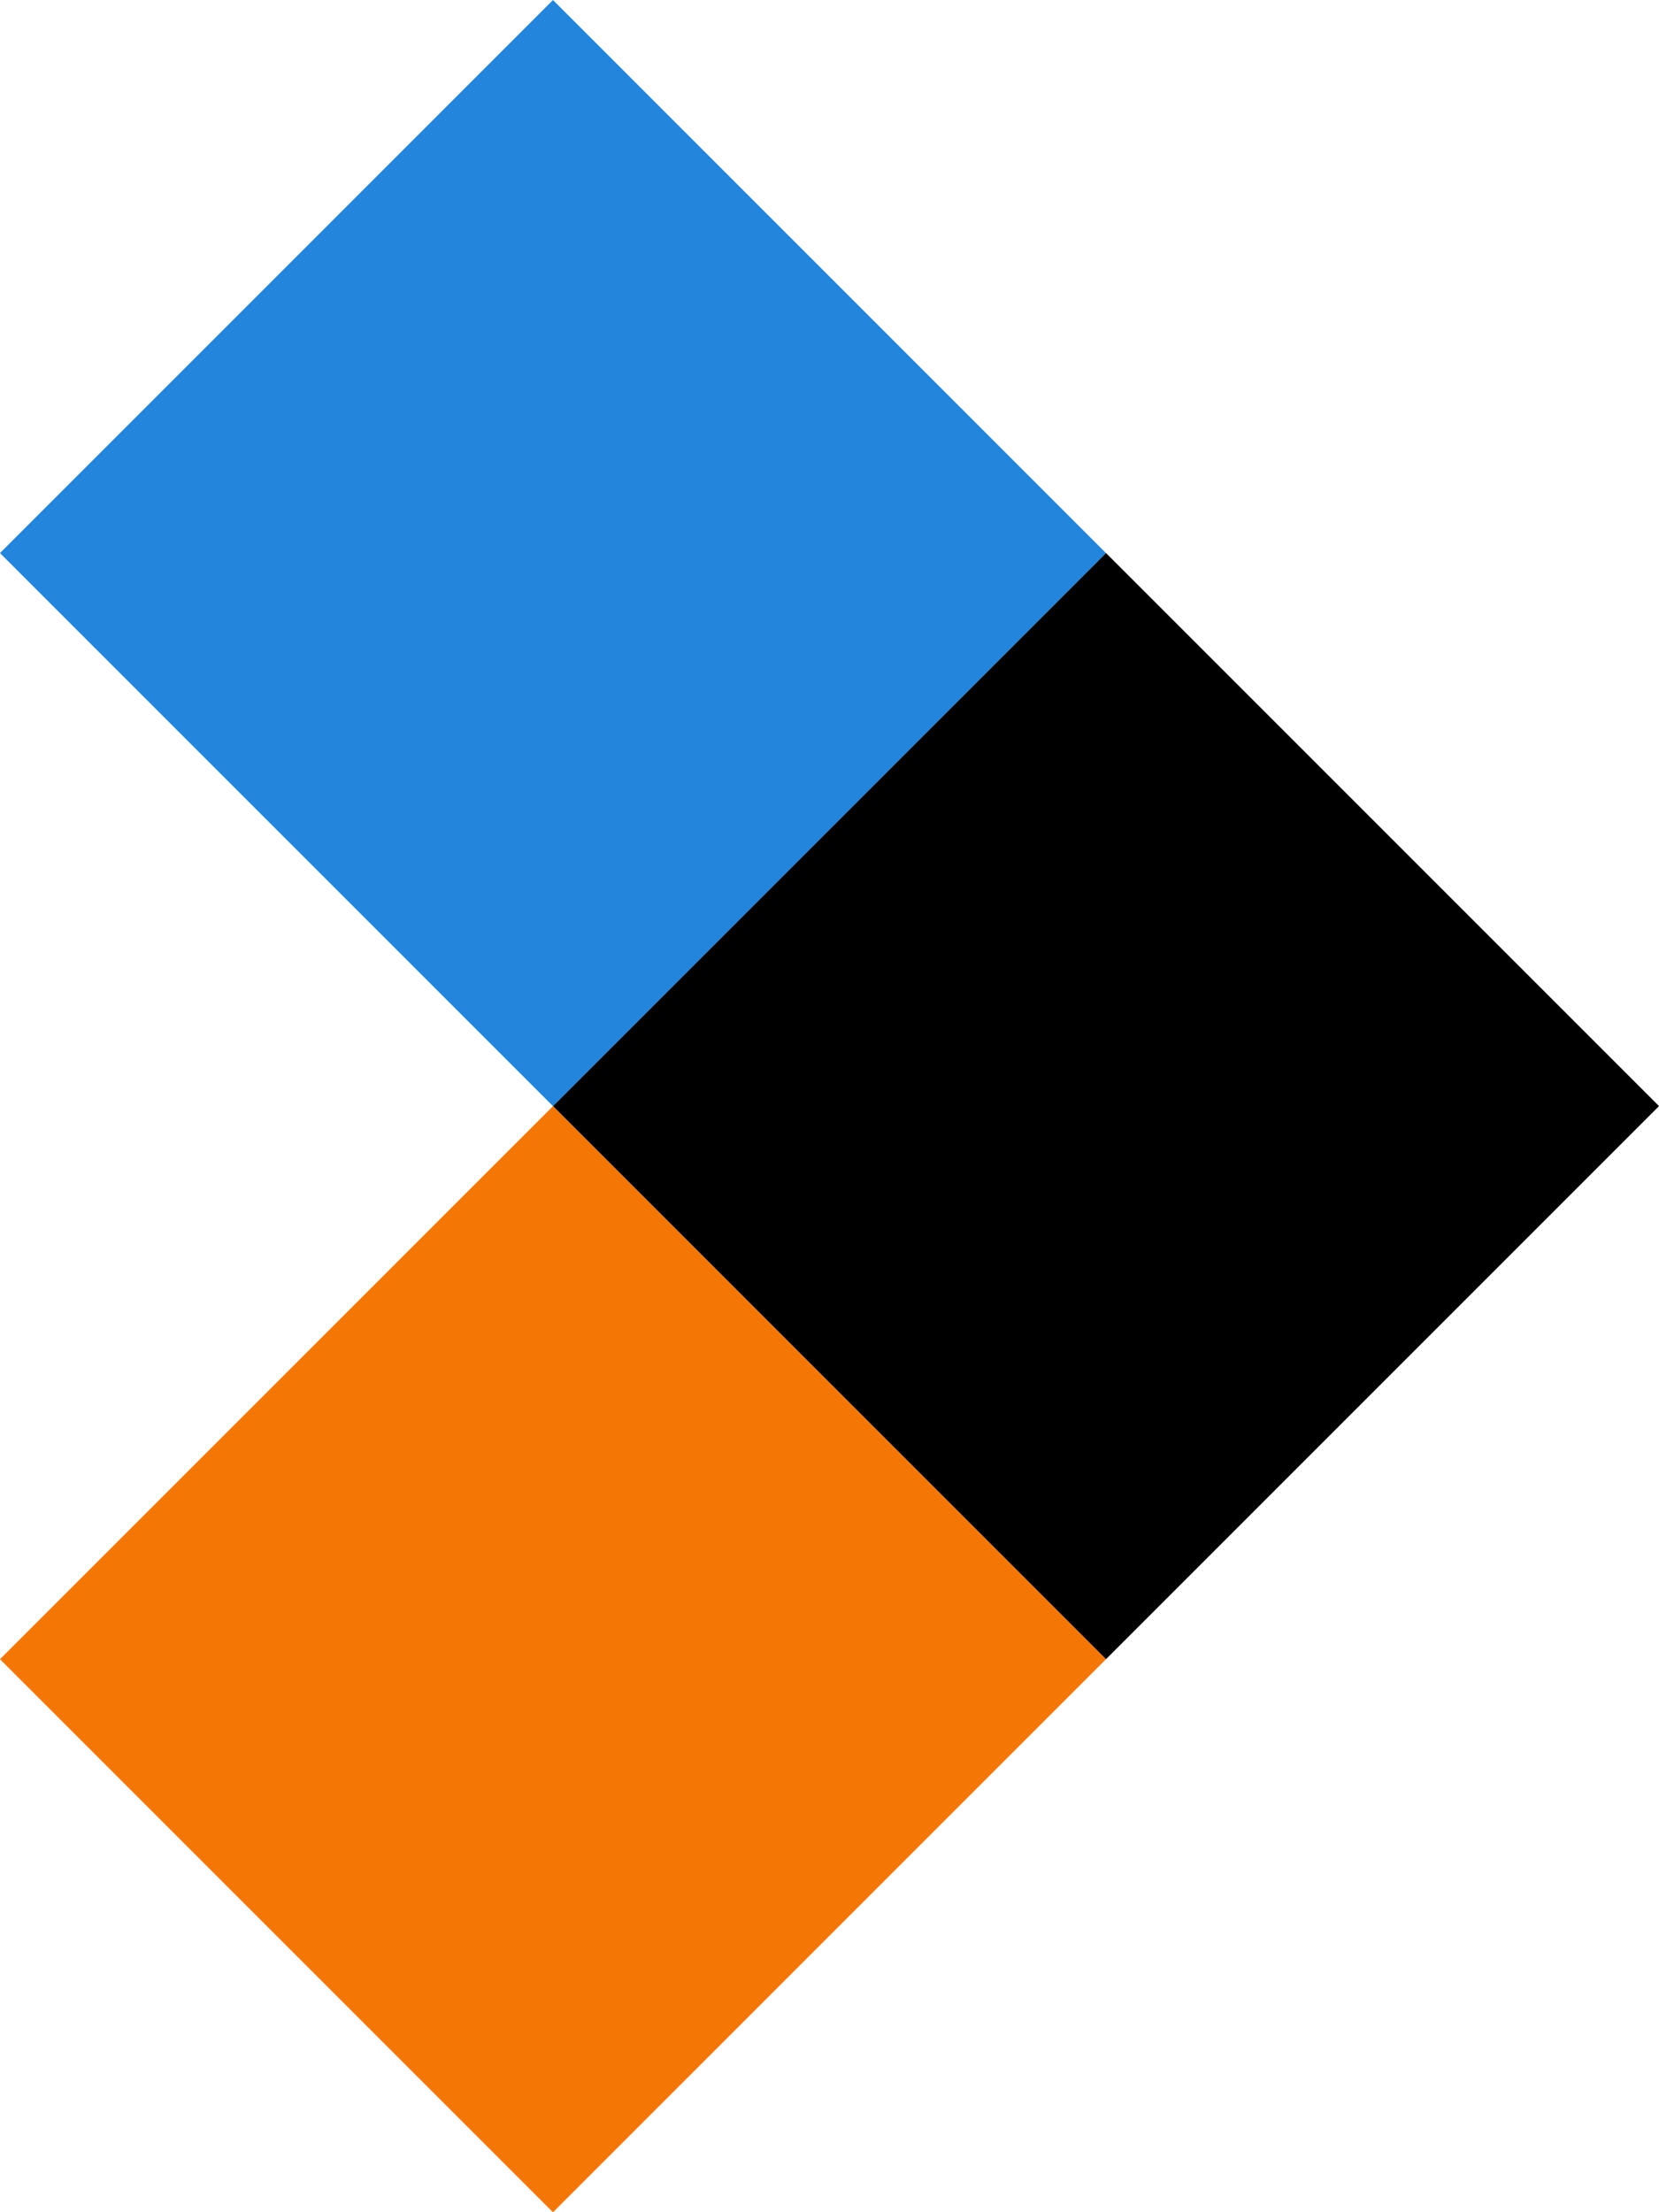 <svg xmlns="http://www.w3.org/2000/svg" width="29.824" height="39.765" viewBox="0 0 29.824 39.765">
  <g id="Group_2" data-name="Group 2" transform="translate(-220 -1279.617)">
    <rect id="Rectangle_58" data-name="Rectangle 58" width="14.059" height="14.059" transform="translate(229.941 1319.383) rotate(-135)" fill="#f47605"/>
    <rect id="Rectangle_60" data-name="Rectangle 60" width="14.059" height="14.059" transform="translate(229.941 1299.5) rotate(-135)" fill="#2385dc"/>
    <rect id="Rectangle_59" data-name="Rectangle 59" width="14.059" height="14.059" transform="translate(239.883 1309.441) rotate(-135)"/>
  </g>
</svg>
